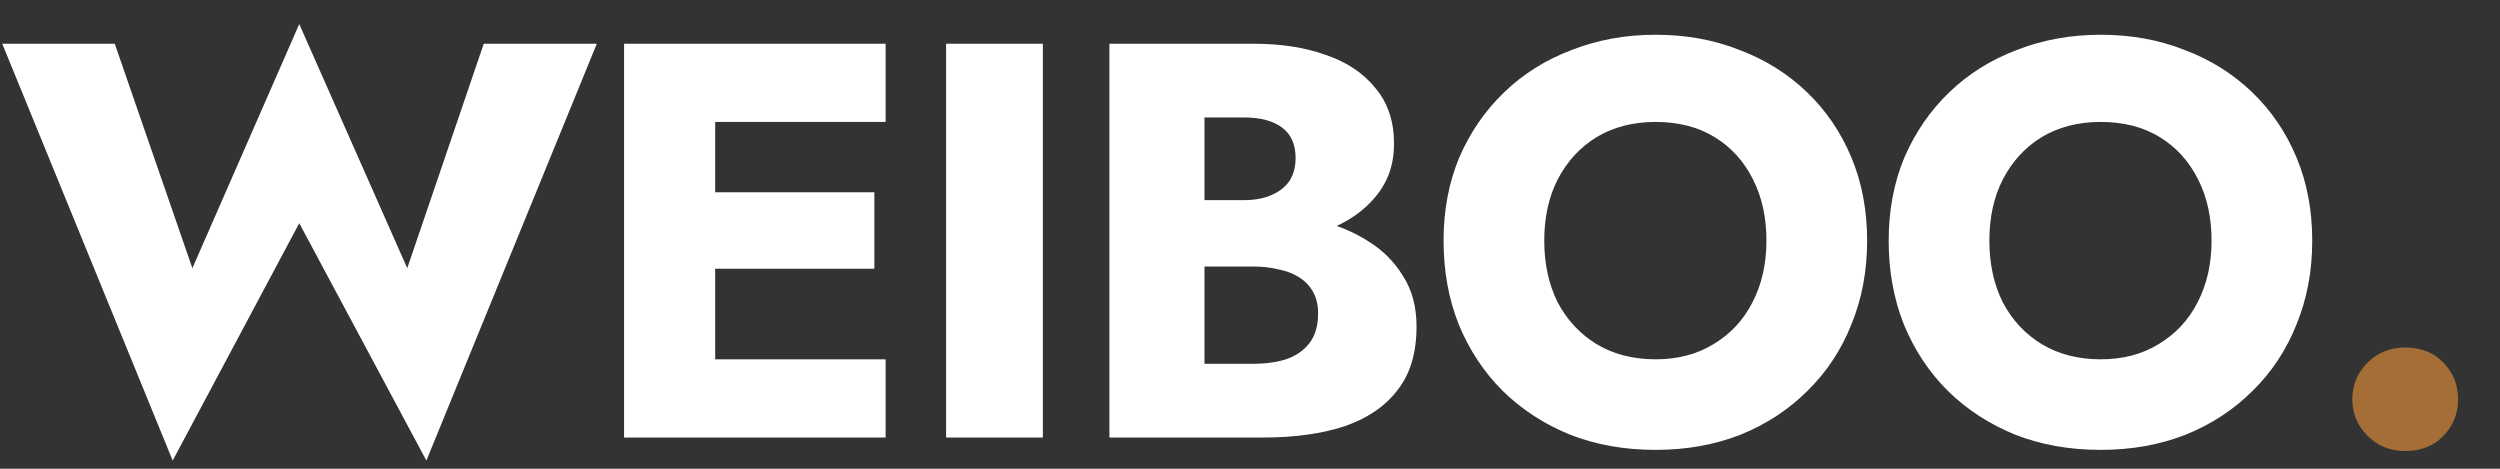 <svg xmlns="http://www.w3.org/2000/svg" width="160" height="30" viewBox="0 0 160 30" fill="none"><rect x="0" y="0" width="160" height="30" fill="#333333" stroke="none"/><path d="M26.064 17.164L19.152 1.54L12.312 17.164L7.344 2.8H0.144L11.052 29.476L19.152 14.284L27.288 29.476L38.196 2.8H30.96L26.064 17.164ZM43.971 28H56.679V22.996H43.971V28ZM43.971 7.804H56.679V2.8H43.971V7.804ZM43.971 17.2H55.959V12.304H43.971V17.2ZM39.94 2.8V28H45.772V2.8H39.94ZM60.551 2.8V28H66.743V2.8H60.551ZM75.538 15.472H80.254C82.006 15.472 83.542 15.232 84.862 14.752C86.206 14.248 87.262 13.528 88.03 12.592C88.822 11.656 89.218 10.528 89.218 9.208C89.218 7.768 88.822 6.58 88.03 5.644C87.262 4.684 86.206 3.976 84.862 3.52C83.542 3.04 82.006 2.8 80.254 2.8H71.002V28H80.866C82.858 28 84.586 27.76 86.05 27.28C87.514 26.776 88.642 26.008 89.434 24.976C90.25 23.944 90.658 22.588 90.658 20.908C90.658 19.636 90.37 18.556 89.794 17.668C89.242 16.756 88.498 16.012 87.562 15.436C86.626 14.836 85.582 14.404 84.43 14.14C83.278 13.876 82.09 13.744 80.866 13.744H75.538V17.056H80.182C80.782 17.056 81.322 17.116 81.802 17.236C82.306 17.332 82.75 17.5 83.134 17.74C83.518 17.98 83.818 18.292 84.034 18.676C84.25 19.06 84.358 19.516 84.358 20.044C84.358 20.86 84.166 21.508 83.782 21.988C83.422 22.444 82.93 22.78 82.306 22.996C81.682 23.188 80.974 23.284 80.182 23.284H77.086V7.516H79.606C80.662 7.516 81.478 7.732 82.054 8.164C82.63 8.596 82.918 9.244 82.918 10.108C82.918 10.684 82.786 11.176 82.522 11.584C82.258 11.968 81.874 12.268 81.37 12.484C80.89 12.7 80.302 12.808 79.606 12.808H75.538V15.472ZM98.832 15.4C98.832 13.912 99.12 12.604 99.696 11.476C100.296 10.324 101.124 9.424 102.18 8.776C103.26 8.128 104.52 7.804 105.96 7.804C107.424 7.804 108.684 8.128 109.74 8.776C110.796 9.424 111.612 10.324 112.188 11.476C112.764 12.604 113.052 13.912 113.052 15.4C113.052 16.888 112.752 18.208 112.152 19.36C111.576 20.488 110.748 21.376 109.668 22.024C108.612 22.672 107.376 22.996 105.96 22.996C104.52 22.996 103.26 22.672 102.18 22.024C101.124 21.376 100.296 20.488 99.696 19.36C99.12 18.208 98.832 16.888 98.832 15.4ZM92.388 15.4C92.388 17.344 92.712 19.132 93.36 20.764C94.032 22.396 94.968 23.812 96.168 25.012C97.392 26.212 98.832 27.148 100.488 27.82C102.144 28.468 103.968 28.792 105.96 28.792C107.928 28.792 109.74 28.468 111.396 27.82C113.052 27.148 114.48 26.212 115.68 25.012C116.904 23.812 117.84 22.396 118.488 20.764C119.16 19.132 119.496 17.344 119.496 15.4C119.496 13.456 119.16 11.68 118.488 10.072C117.816 8.464 116.868 7.072 115.644 5.896C114.42 4.72 112.98 3.82 111.324 3.196C109.692 2.548 107.904 2.224 105.96 2.224C104.04 2.224 102.252 2.548 100.596 3.196C98.94 3.82 97.5 4.72 96.276 5.896C95.052 7.072 94.092 8.464 93.396 10.072C92.724 11.68 92.388 13.456 92.388 15.4ZM127.319 15.4C127.319 13.912 127.607 12.604 128.183 11.476C128.783 10.324 129.611 9.424 130.667 8.776C131.747 8.128 133.007 7.804 134.447 7.804C135.911 7.804 137.171 8.128 138.227 8.776C139.283 9.424 140.099 10.324 140.675 11.476C141.251 12.604 141.539 13.912 141.539 15.4C141.539 16.888 141.239 18.208 140.639 19.36C140.063 20.488 139.235 21.376 138.155 22.024C137.099 22.672 135.863 22.996 134.447 22.996C133.007 22.996 131.747 22.672 130.667 22.024C129.611 21.376 128.783 20.488 128.183 19.36C127.607 18.208 127.319 16.888 127.319 15.4ZM120.875 15.4C120.875 17.344 121.199 19.132 121.847 20.764C122.519 22.396 123.455 23.812 124.655 25.012C125.879 26.212 127.319 27.148 128.975 27.82C130.631 28.468 132.455 28.792 134.447 28.792C136.415 28.792 138.227 28.468 139.883 27.82C141.539 27.148 142.967 26.212 144.167 25.012C145.391 23.812 146.327 22.396 146.975 20.764C147.647 19.132 147.983 17.344 147.983 15.4C147.983 13.456 147.647 11.68 146.975 10.072C146.303 8.464 145.355 7.072 144.131 5.896C142.907 4.72 141.467 3.82 139.811 3.196C138.179 2.548 136.391 2.224 134.447 2.224C132.527 2.224 130.739 2.548 129.083 3.196C127.427 3.82 125.987 4.72 124.763 5.896C123.539 7.072 122.579 8.464 121.883 10.072C121.211 11.68 120.875 13.456 120.875 15.4Z" fill="white"></path><path d="M150.549 25.552C150.549 26.464 150.873 27.244 151.521 27.892C152.169 28.54 152.973 28.864 153.933 28.864C154.941 28.864 155.757 28.54 156.381 27.892C157.005 27.244 157.317 26.464 157.317 25.552C157.317 24.64 157.005 23.86 156.381 23.212C155.757 22.564 154.941 22.24 153.933 22.24C152.973 22.24 152.169 22.564 151.521 23.212C150.873 23.86 150.549 24.64 150.549 25.552Z" fill="#A66E37"></path></svg>